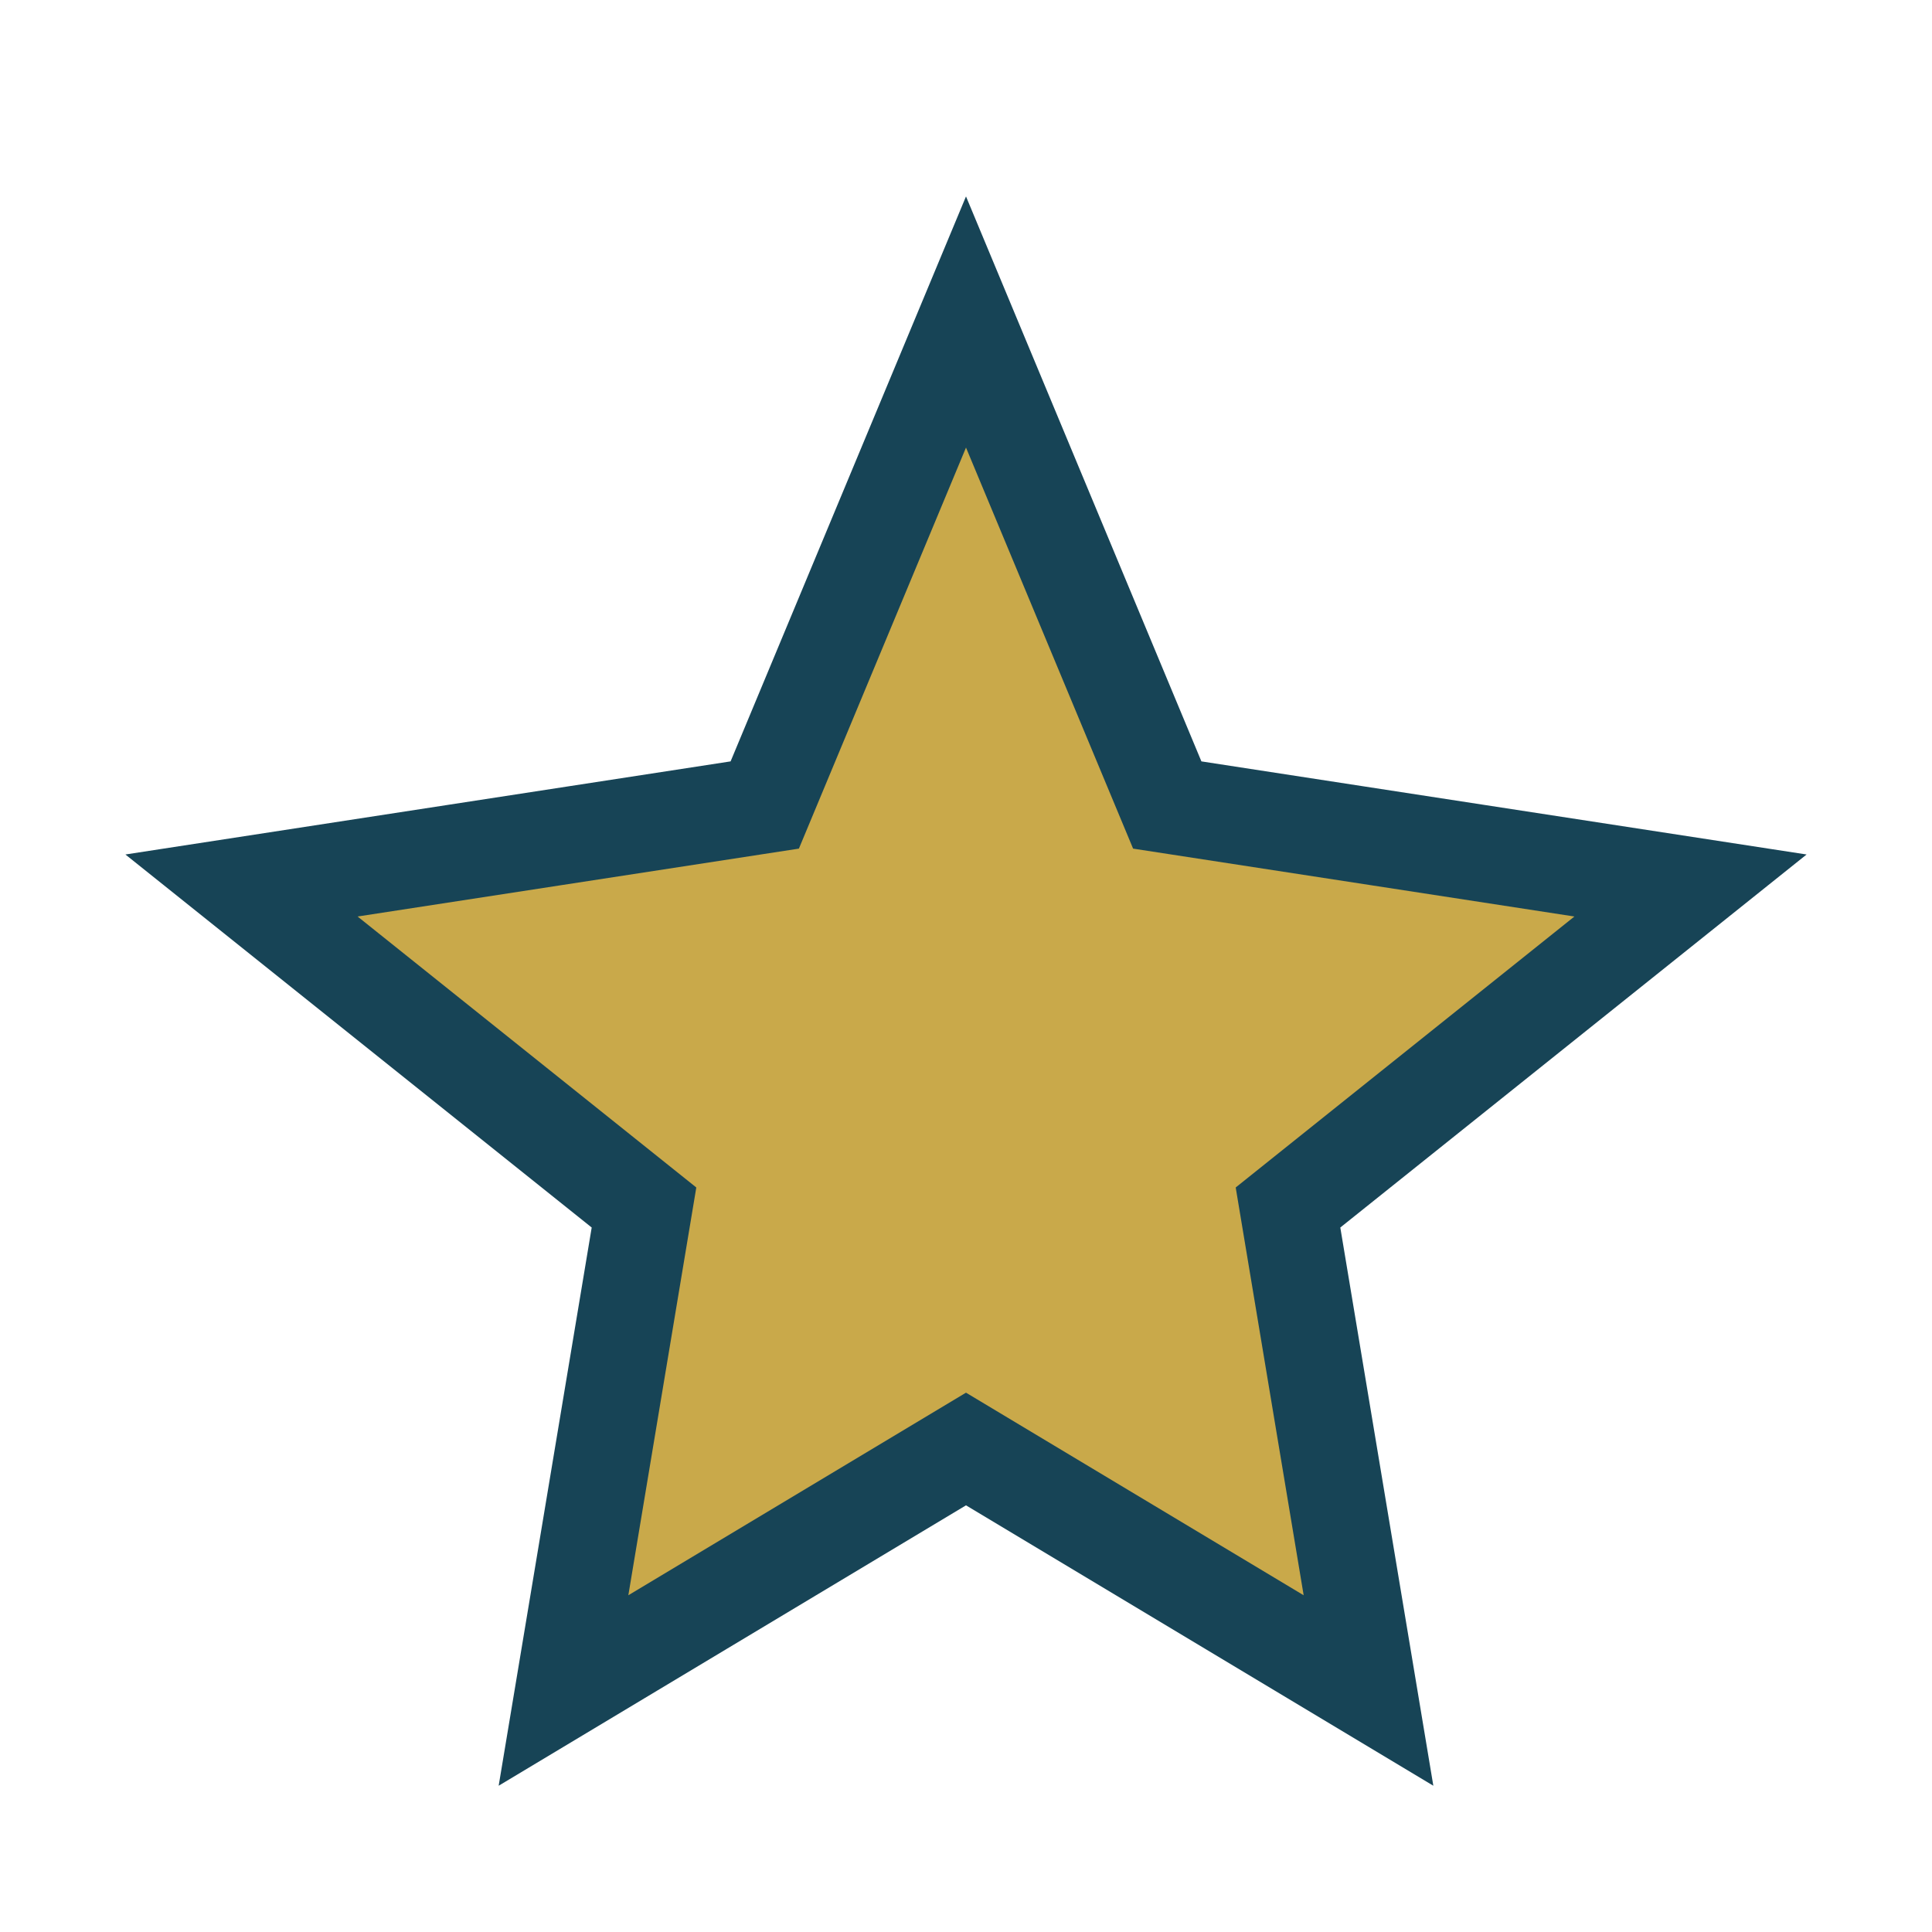 <?xml version="1.0" encoding="UTF-8"?>
<svg xmlns="http://www.w3.org/2000/svg" width="24" height="24" viewBox="0 0 24 24"><polygon points="12,4 14.5,10 21,11 16,15 17,21 12,18 7,21 8,15 3,11 9.5,10" fill="#C9A94A" stroke="#174456" stroke-width="1.2"/></svg>